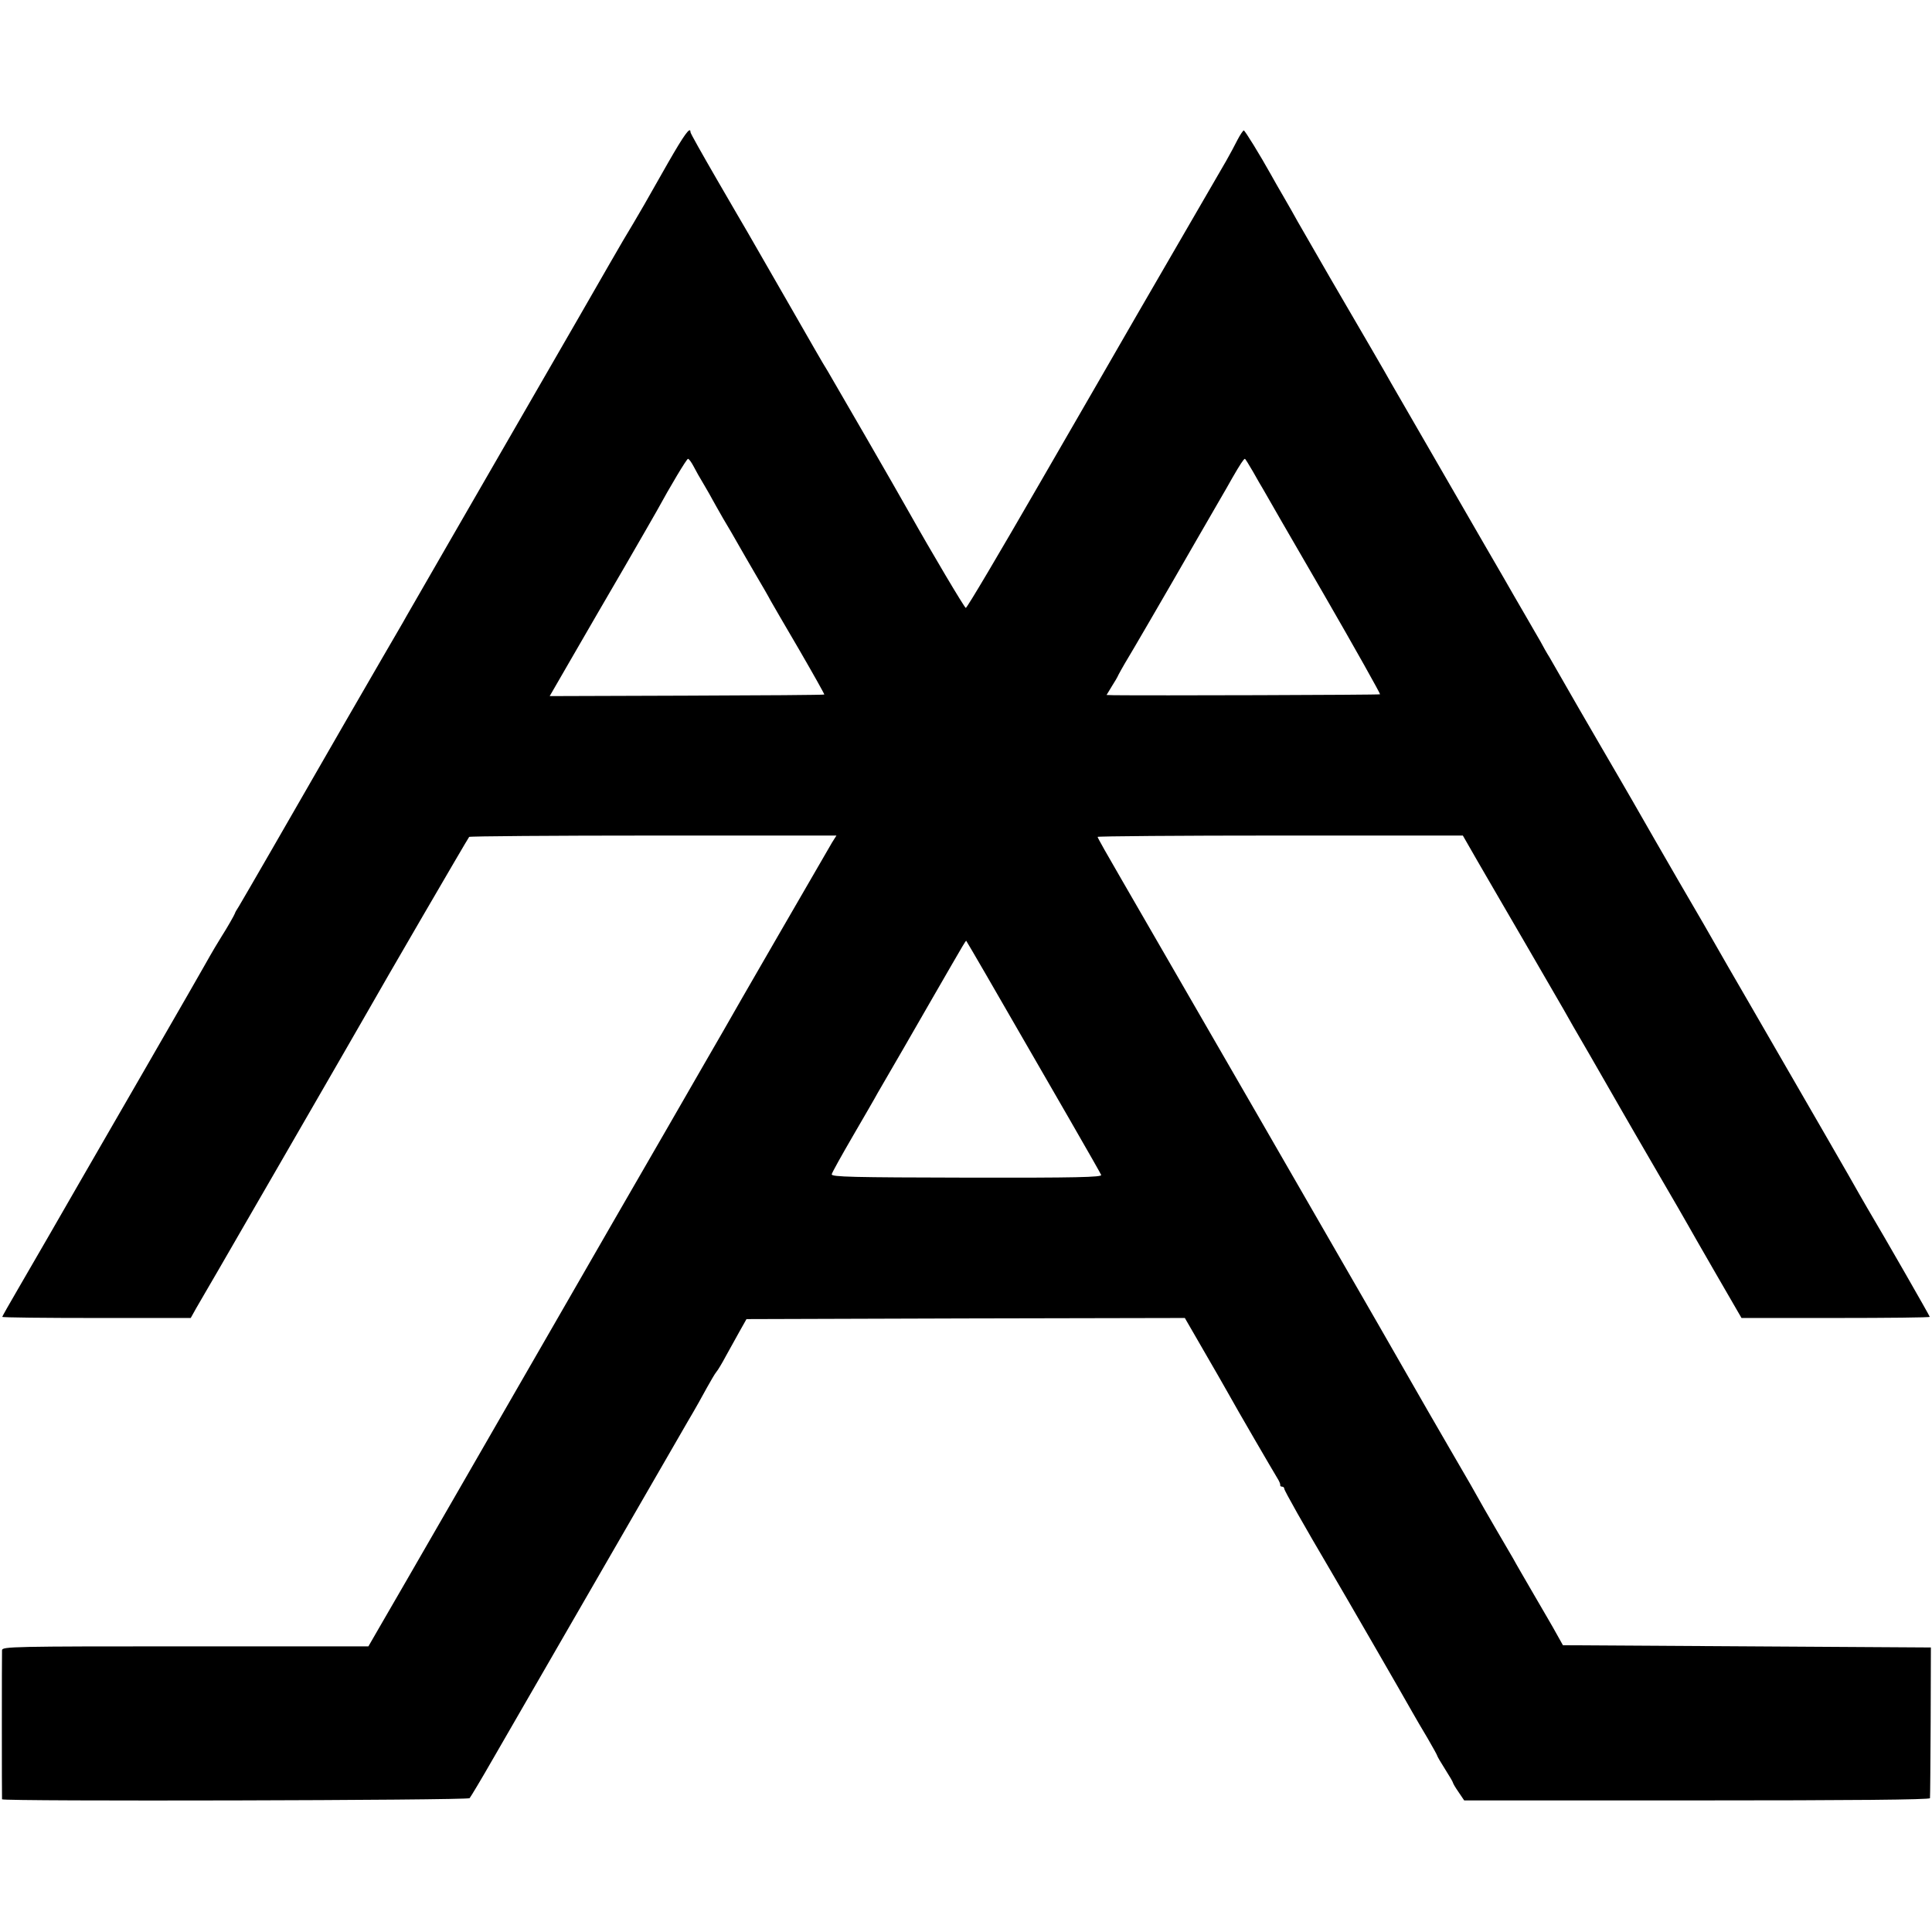 <?xml version="1.0" standalone="no"?>
<!DOCTYPE svg PUBLIC "-//W3C//DTD SVG 20010904//EN"
 "http://www.w3.org/TR/2001/REC-SVG-20010904/DTD/svg10.dtd">
<svg version="1.0" xmlns="http://www.w3.org/2000/svg"
 width="859pt" height="859pt" viewBox="0 0 859 859"
 preserveAspectRatio="xMidYMid meet">
<g transform="translate(0,859) scale(0.1,-0.1)"
fill="#000000" stroke="none">
<path d="M2969 7864 c-46 -81 -93 -163 -104 -183 -20 -35 -76 -130 -95 -161
-5 -8 -92 -159 -193 -335 -236 -409 -362 -628 -577 -1000 -95 -165 -182 -316
-193 -335 -10 -19 -59 -102 -107 -185 -82 -141 -184 -318 -493 -855 -71 -124
-137 -236 -145 -250 -9 -14 -17 -27 -17 -30 -2 -7 -35 -65 -60 -104 -11 -17
-45 -74 -74 -126 -65 -114 -46 -81 -276 -480 -103 -179 -229 -397 -280 -485
-102 -178 -174 -302 -276 -478 -38 -65 -69 -120 -69 -122 0 -3 189 -5 419 -5
l419 0 24 43 c14 23 58 101 100 172 41 72 160 276 263 455 103 179 229 397
280 485 51 88 104 180 118 205 60 107 448 774 453 779 3 3 372 6 819 6 l814 0
-19 -30 c-21 -36 -453 -782 -486 -842 -13 -23 -124 -214 -245 -425 -122 -211
-342 -592 -489 -848 -269 -467 -713 -1238 -797 -1382 l-45 -78 -814 0 c-768 0
-814 -1 -815 -17 -1 -22 -1 -656 0 -663 2 -10 2070 -5 2079 5 5 6 52 84 104
175 143 248 803 1391 866 1500 31 52 69 120 85 150 17 30 35 62 42 70 7 8 26
40 42 70 17 30 44 80 61 110 l31 55 974 3 975 2 82 -142 c46 -79 94 -163 108
-188 43 -78 204 -354 220 -380 9 -14 15 -28 14 -32 -1 -5 3 -8 8 -8 6 0 10 -4
10 -9 0 -8 85 -159 210 -371 52 -88 327 -564 358 -620 14 -25 45 -78 69 -118
24 -41 43 -76 43 -78 0 -3 16 -30 35 -60 19 -30 35 -57 35 -60 0 -3 11 -22 25
-42 l25 -37 1035 0 c682 0 1035 3 1036 10 1 6 2 159 3 340 l1 330 -818 5 -818
5 -28 50 c-15 28 -61 106 -101 175 -40 69 -82 141 -92 160 -11 19 -44 76 -73
125 -49 84 -62 107 -116 203 -12 20 -54 93 -94 162 -86 148 -61 105 -322 560
-184 320 -845 1466 -1139 1974 -57 98 -104 181 -104 185 0 3 365 6 812 6 l812
0 66 -115 c37 -63 133 -230 215 -370 81 -140 157 -271 168 -290 10 -19 62
-109 115 -200 52 -91 113 -196 135 -235 22 -38 96 -167 165 -285 69 -118 130
-224 136 -235 6 -11 62 -109 125 -218 l114 -197 418 0 c231 0 419 2 419 5 0 4
-197 348 -279 486 -11 19 -26 45 -34 59 -13 25 -242 421 -487 845 -70 121
-138 238 -150 260 -12 22 -86 150 -165 285 -78 135 -153 265 -167 290 -14 25
-58 101 -98 170 -40 69 -123 211 -183 315 -60 105 -118 205 -128 223 -11 17
-29 49 -40 70 -12 20 -38 66 -59 102 -21 36 -47 81 -58 100 -11 19 -69 121
-130 225 -167 290 -399 690 -417 722 -15 28 -136 236 -272 469 -67 117 -132
229 -144 250 -12 22 -38 68 -59 104 -21 36 -48 83 -60 105 -48 86 -115 195
-120 195 -3 0 -16 -19 -28 -42 -12 -24 -34 -65 -50 -93 -61 -105 -289 -498
-397 -685 -62 -107 -256 -445 -433 -750 -176 -305 -323 -554 -328 -553 -6 1
-152 247 -251 423 -57 102 -338 588 -363 630 -24 38 -68 116 -168 290 -11 19
-52 91 -92 160 -40 69 -83 144 -96 167 -14 23 -76 131 -139 239 -63 109 -115
201 -115 206 0 28 -27 -9 -101 -138z m114 -1346 c9 -18 30 -55 47 -83 16 -27
33 -57 37 -65 4 -8 26 -46 48 -85 23 -38 53 -90 67 -115 14 -25 49 -85 78
-135 29 -49 59 -101 66 -115 8 -14 65 -113 128 -220 62 -107 112 -196 111
-198 -2 -2 -277 -4 -612 -5 l-609 -2 104 180 c57 99 161 278 231 398 69 120
133 230 141 245 60 110 133 232 139 232 4 0 15 -15 24 -32z m2488 -25 c18 -32
38 -67 45 -78 6 -11 126 -220 268 -464 141 -244 254 -446 252 -448 -3 -3
-1040 -6 -1184 -4 l-32 1 23 38 c13 20 27 44 30 52 4 8 17 31 28 50 26 42 197
337 213 365 10 17 192 334 221 383 6 9 25 44 44 77 34 59 51 85 56 85 2 0 18
-26 36 -57z m-1186 -2238 c304 -526 507 -878 511 -889 4 -10 -107 -13 -598
-12 -505 1 -603 3 -600 15 1 7 44 84 94 170 50 86 100 172 110 191 11 19 37
64 58 100 21 36 47 81 58 100 23 40 237 412 261 452 9 15 16 26 17 25 1 -1 41
-69 89 -152z"/>
</g>
</svg>
